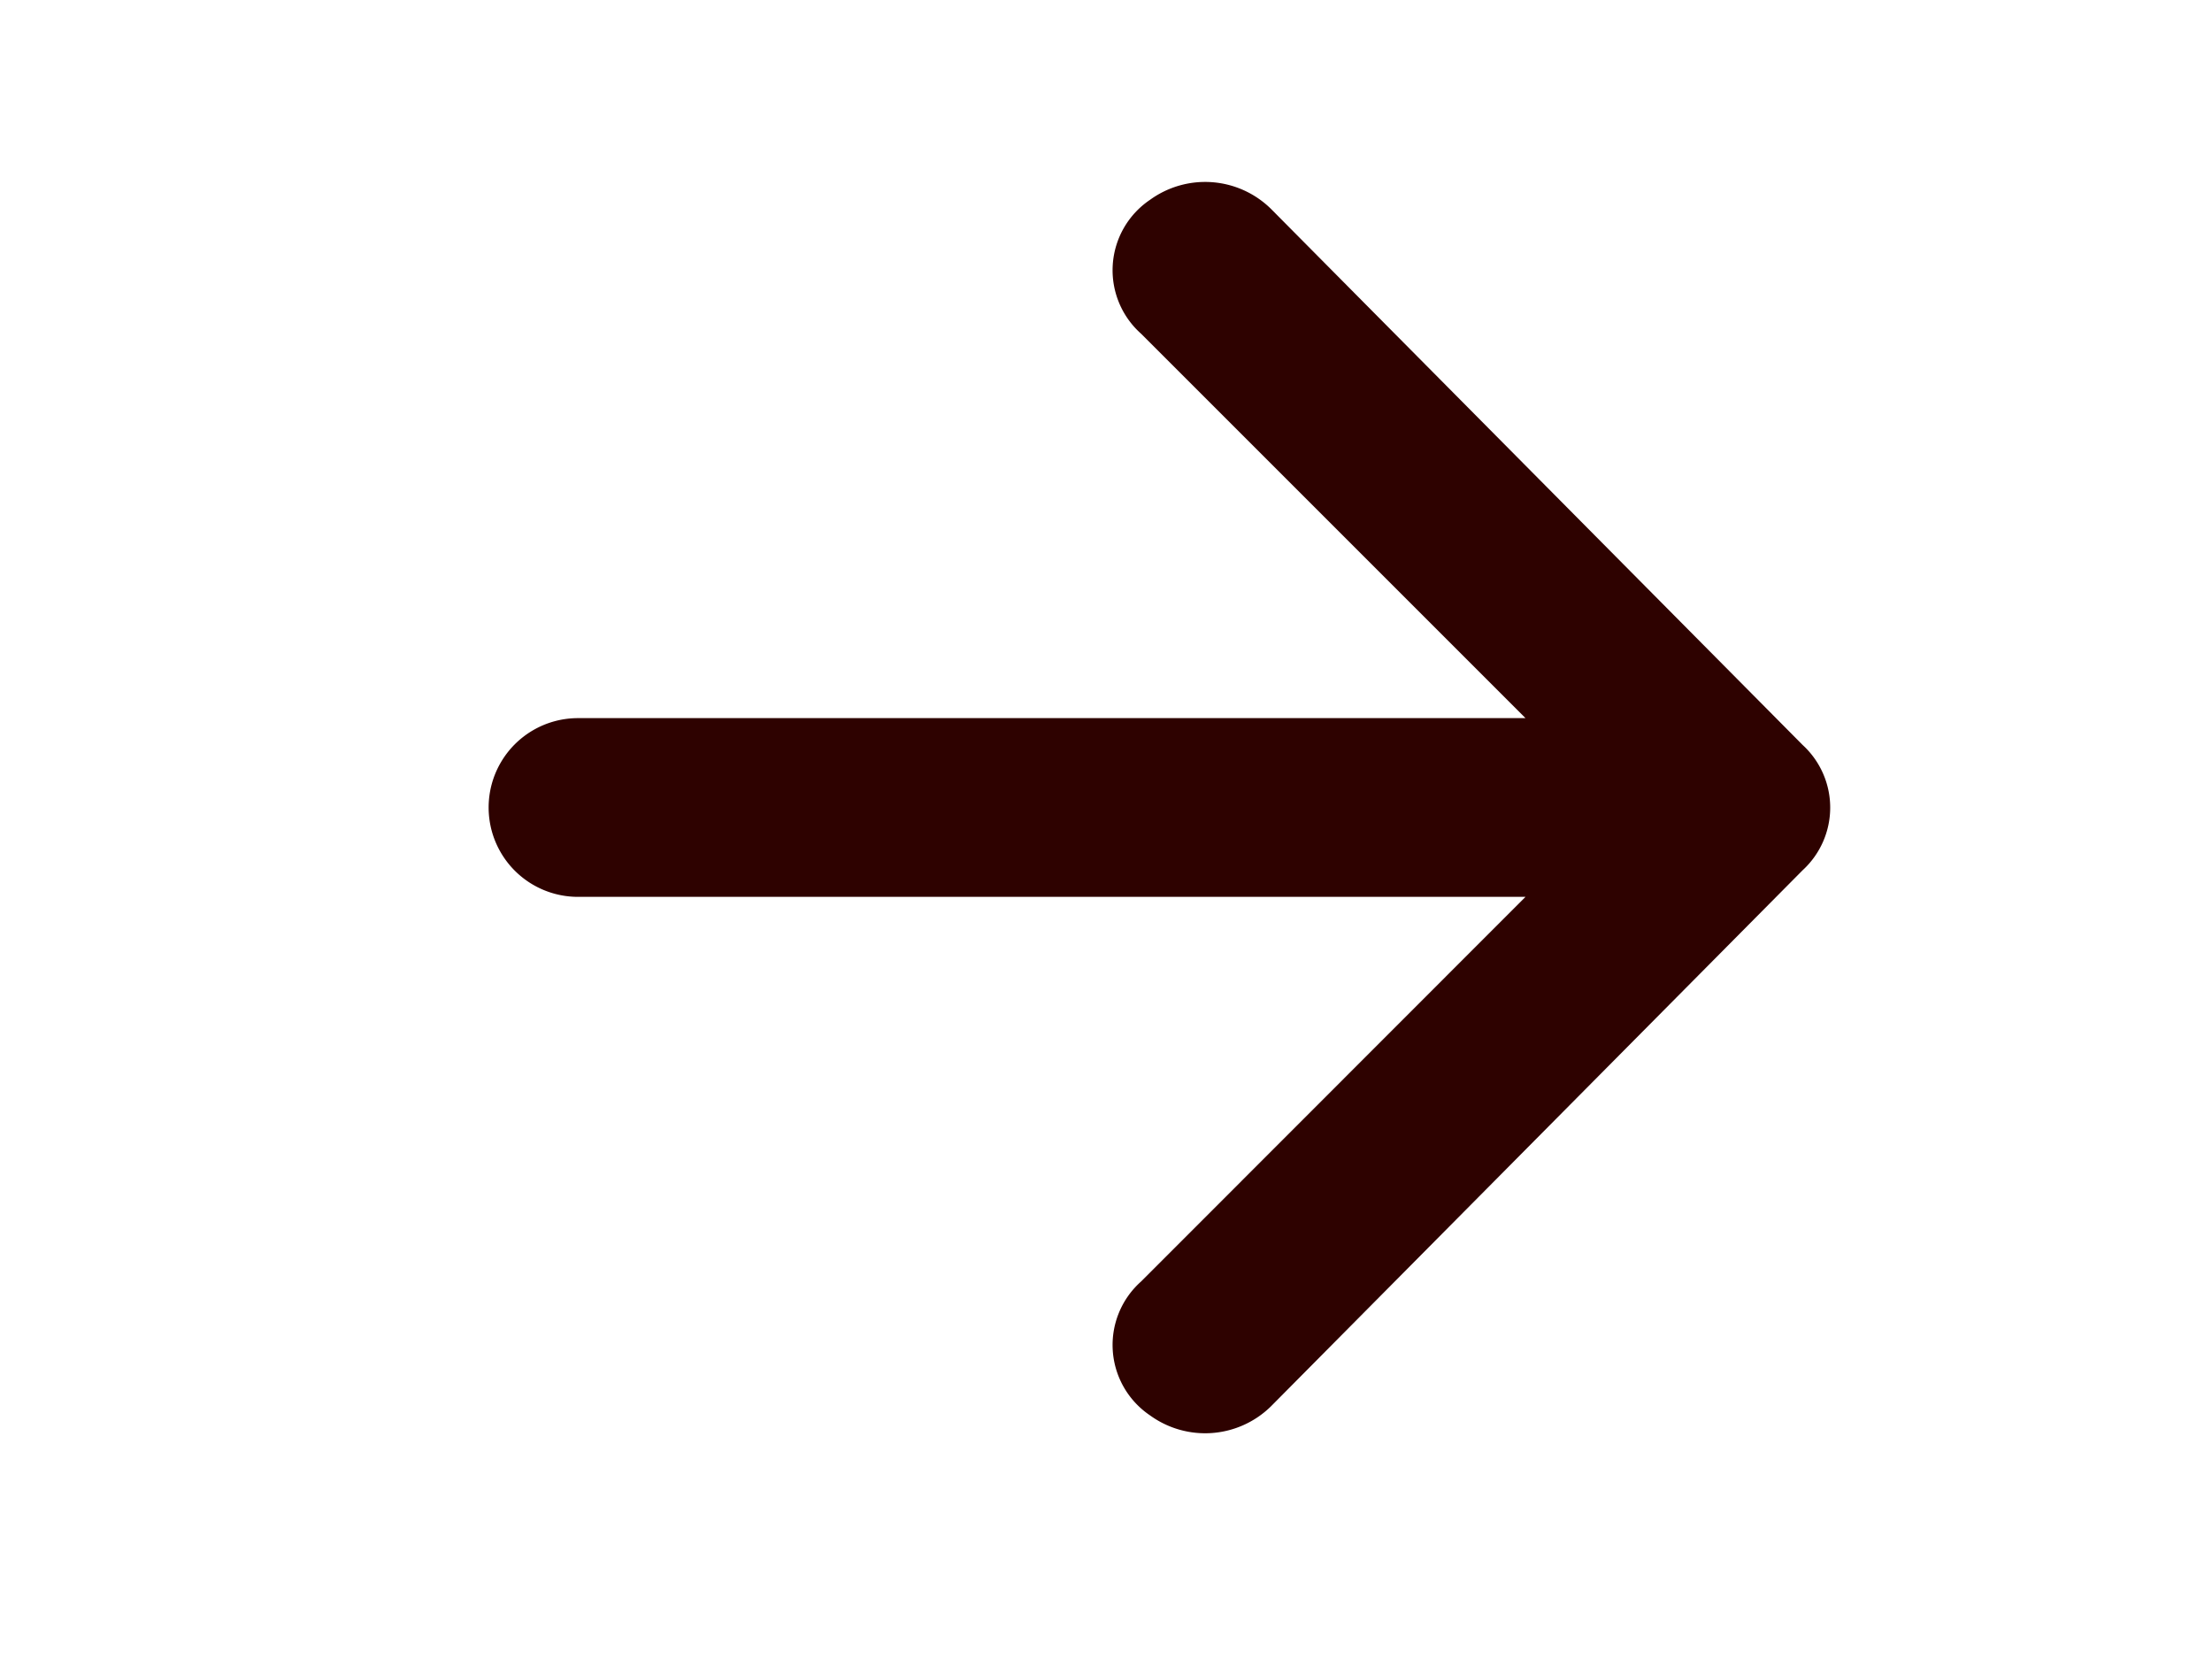 <svg xmlns="http://www.w3.org/2000/svg" width="20" height="15" viewBox="0 0 20 15">
  <g id="alert-banner-arrow-icn" transform="translate(0.001)">
    <g id="invisible_box" data-name="invisible box">
      <rect id="Rectangle_2172" data-name="Rectangle 2172" width="20" height="15" transform="translate(-0.001)" fill="none"/>
    </g>
    <g id="Q3_icons" data-name="Q3 icons" transform="translate(4.417 1.645)">
      <path id="Path_9948" data-name="Path 9948" d="M16.072,21.073l4.809-4.849a.768.768,0,0,0,0-1.132l-4.809-4.849a.849.849,0,0,0-1.091-.081.768.768,0,0,0-.081,1.212l3.475,3.475H9.808a.808.808,0,0,0,0,1.616h8.567L14.9,19.942a.768.768,0,0,0,.081,1.212.849.849,0,0,0,1.091-.081Z" transform="translate(-9 -10.001)" fill="#2e0200"/>
    </g>
  </g>
</svg>
